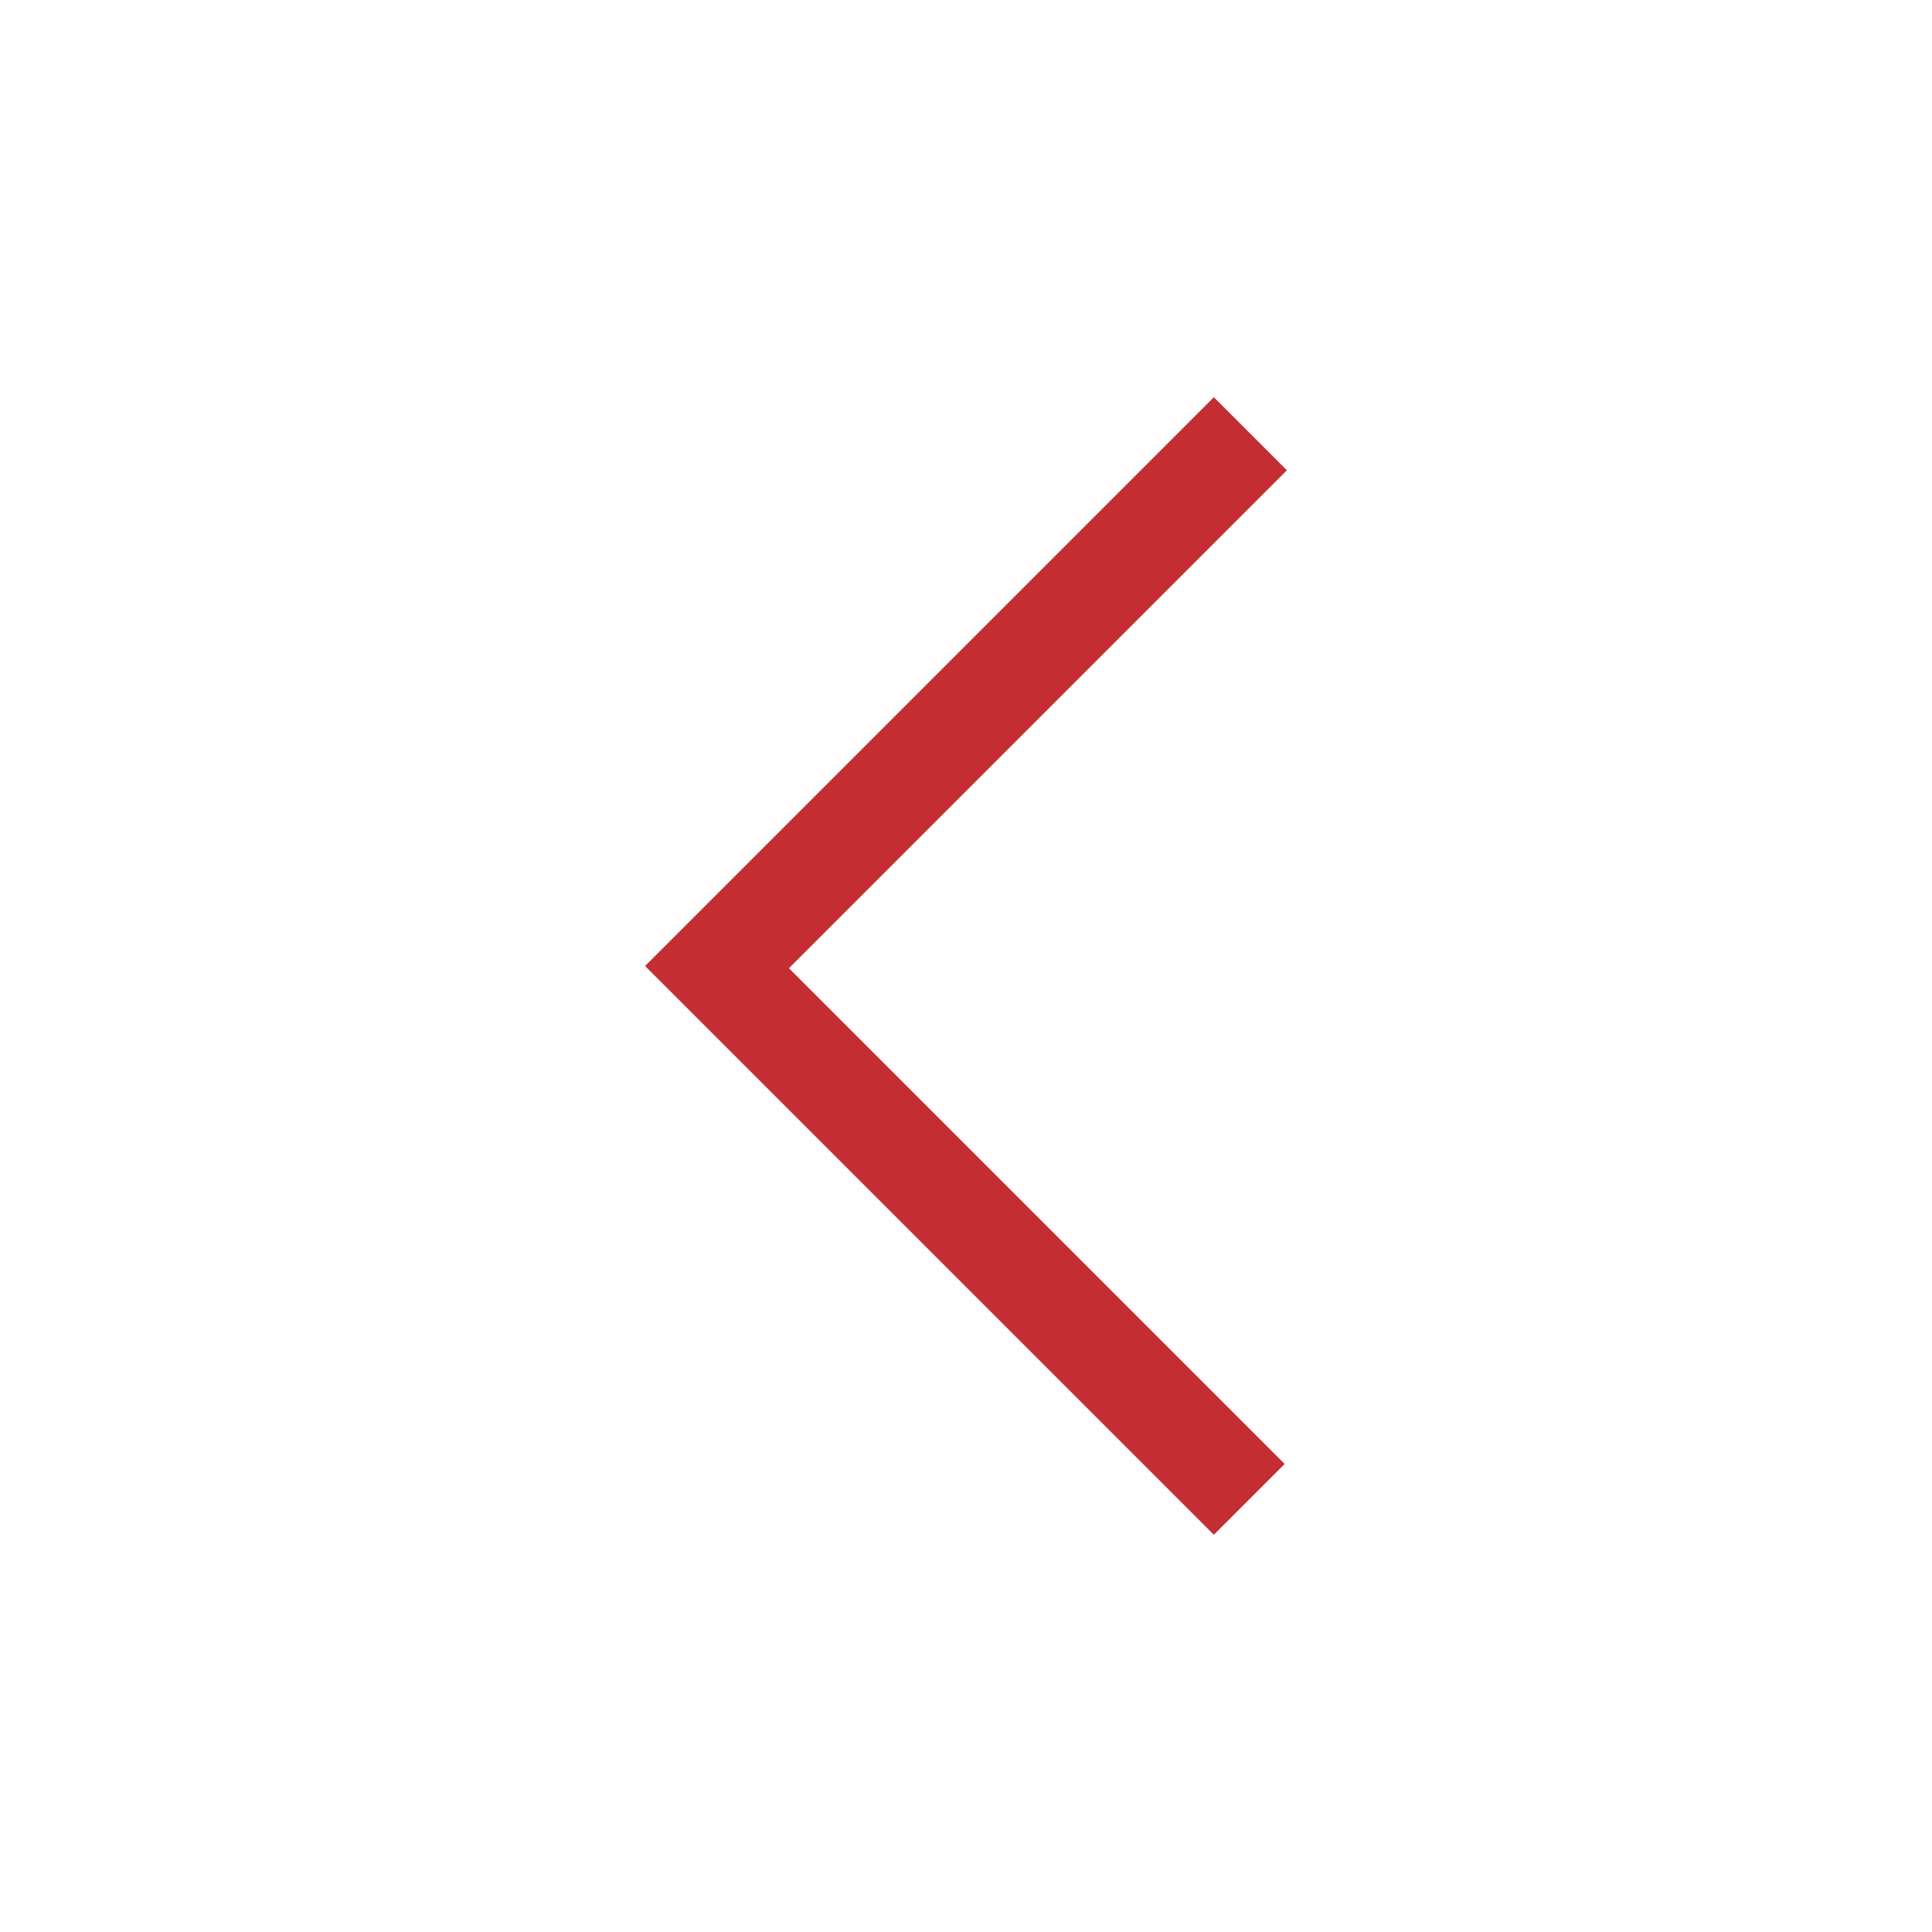 <?xml version="1.0" encoding="UTF-8"?> <svg xmlns="http://www.w3.org/2000/svg" xmlns:xlink="http://www.w3.org/1999/xlink" id="Layer_1" x="0px" y="0px" width="181.417px" height="181.417px" viewBox="0 0 181.417 181.417" xml:space="preserve"> <polygon fill="#C42E33" points="120.843,44.158 74.083,90.918 120.633,137.468 113.983,144.118 60.573,90.708 113.983,37.298 "></polygon> </svg> 